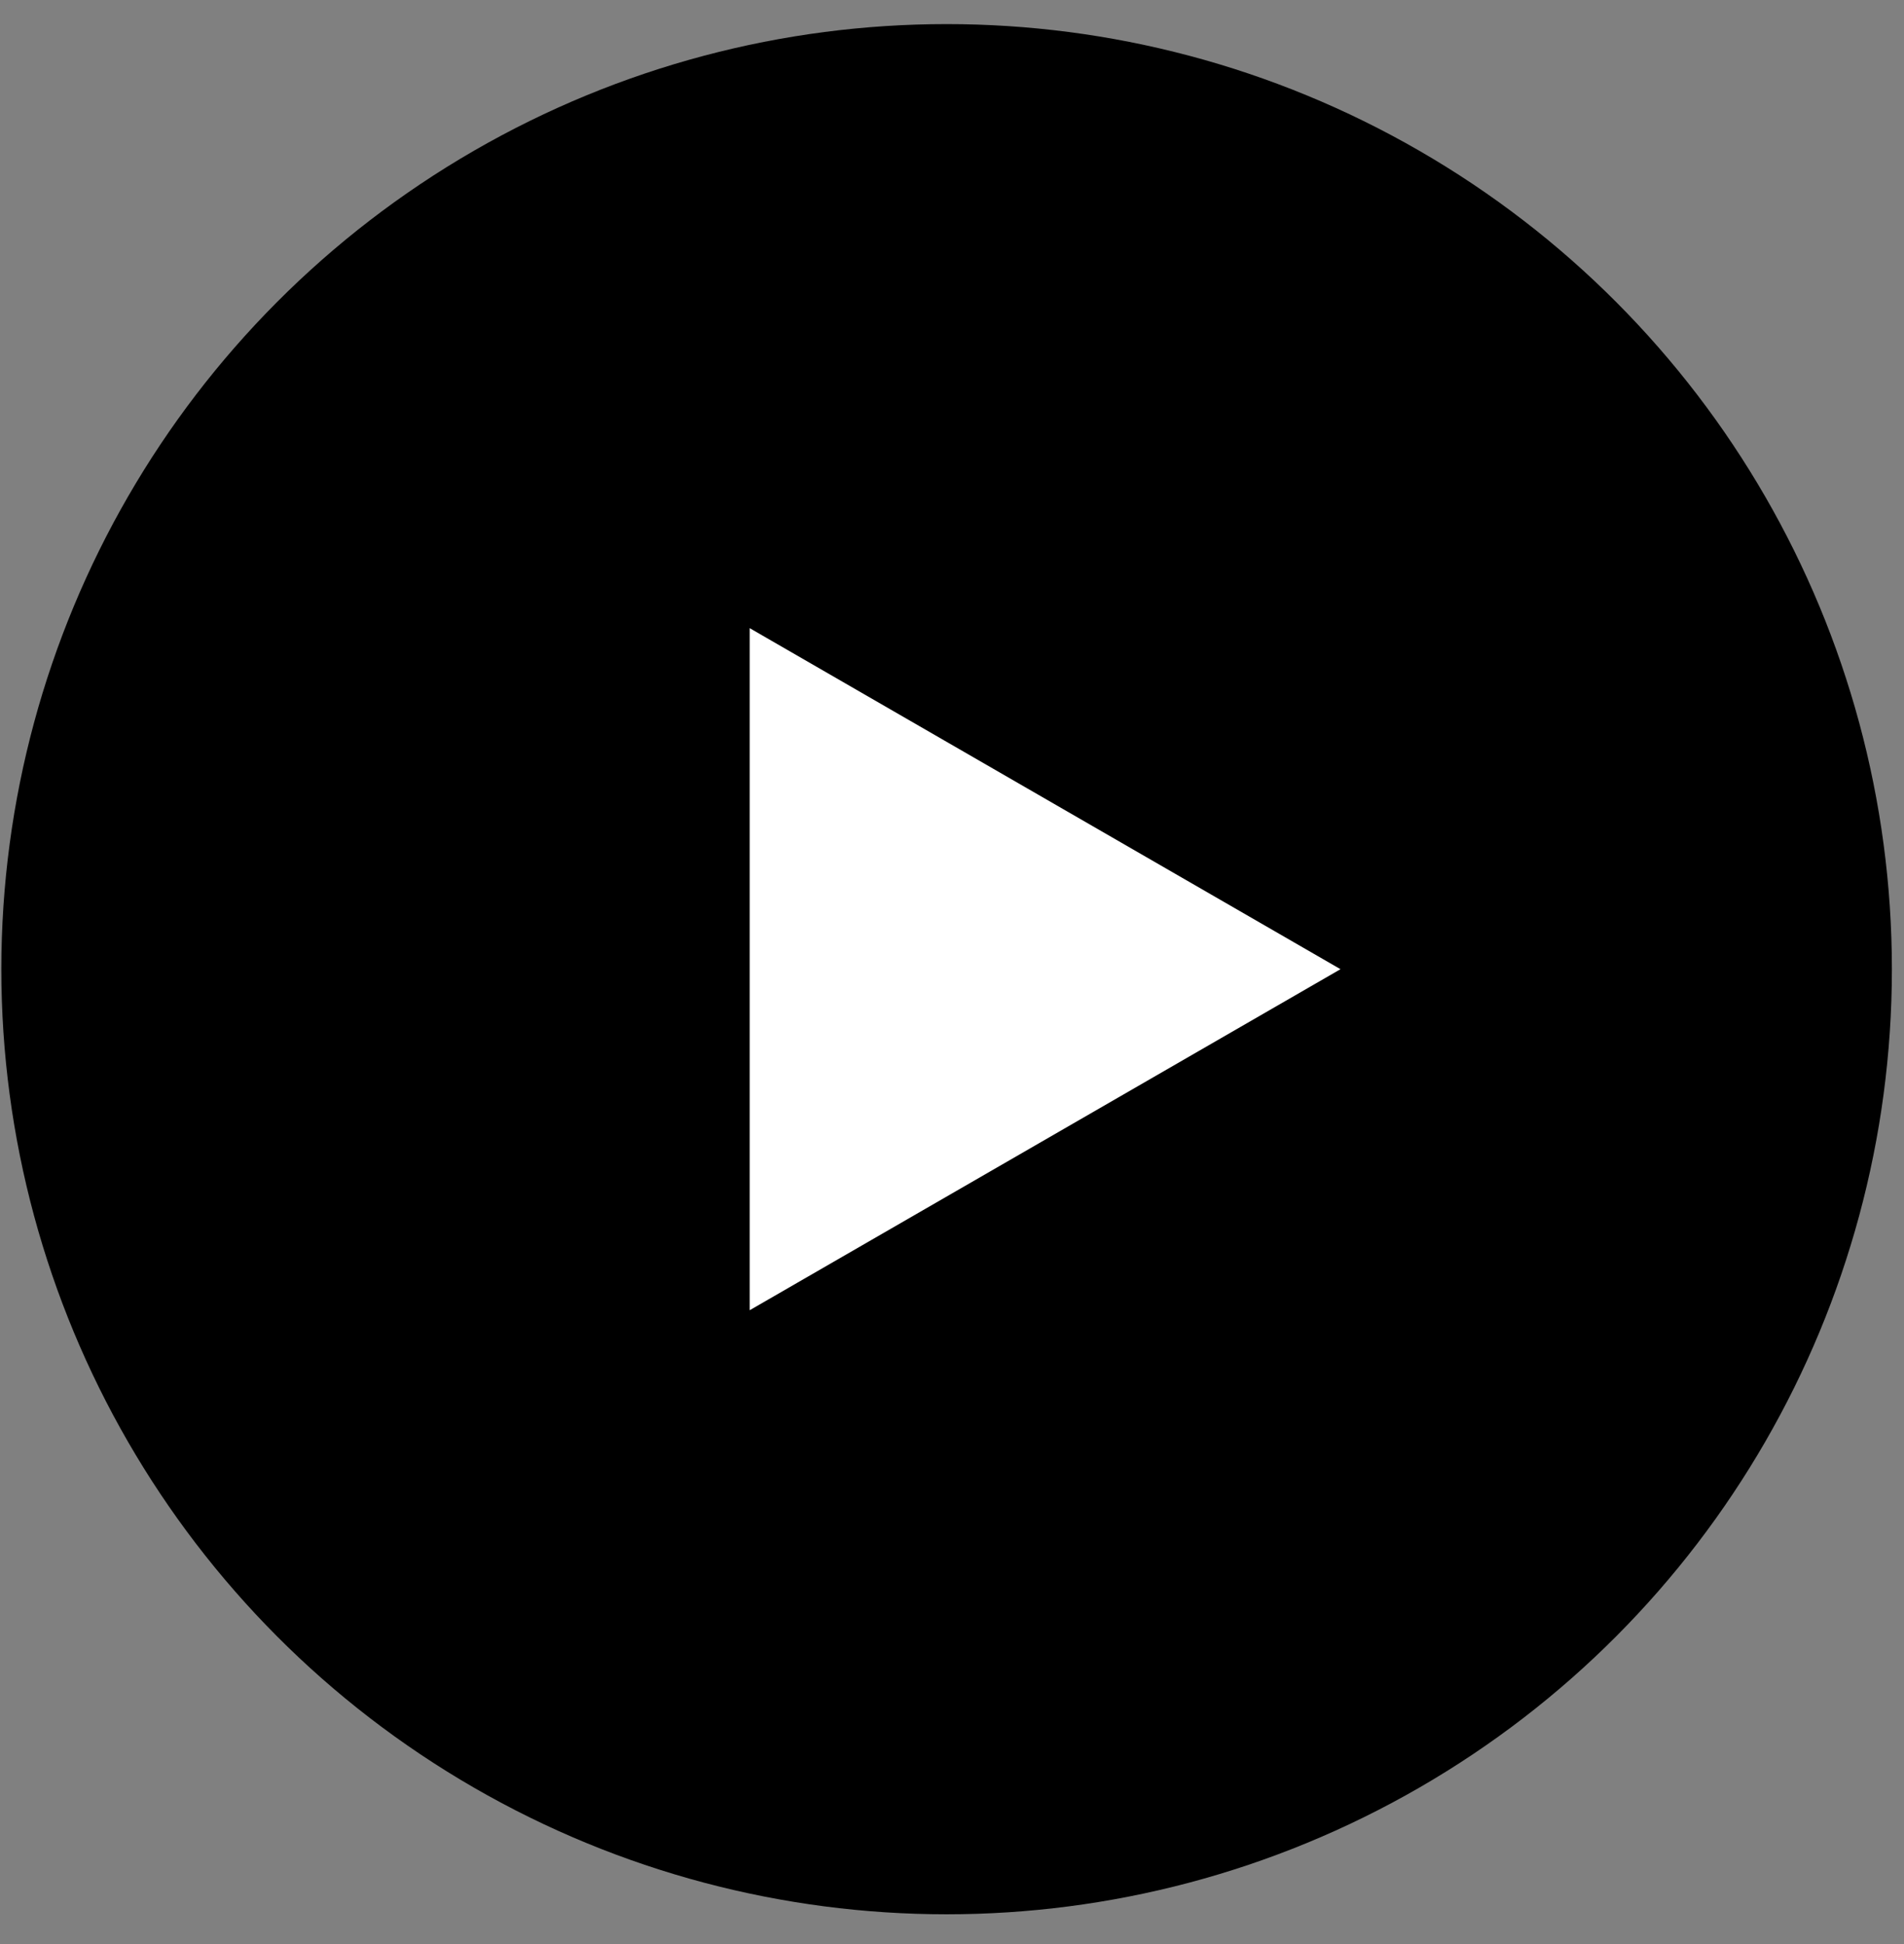 <?xml version="1.0" encoding="UTF-8"?> <svg xmlns="http://www.w3.org/2000/svg" width="47" height="48" viewBox="0 0 47 48" fill="none"><rect x="0" y="0" width="47" height="48" fill="#808080" stroke="none"/><circle cx="23.367" cy="23.929" r="23.334" fill="black"></circle><path d="M33.09 23.929L18.506 32.349L18.506 15.509L33.09 23.929Z" fill="white"></path></svg> 